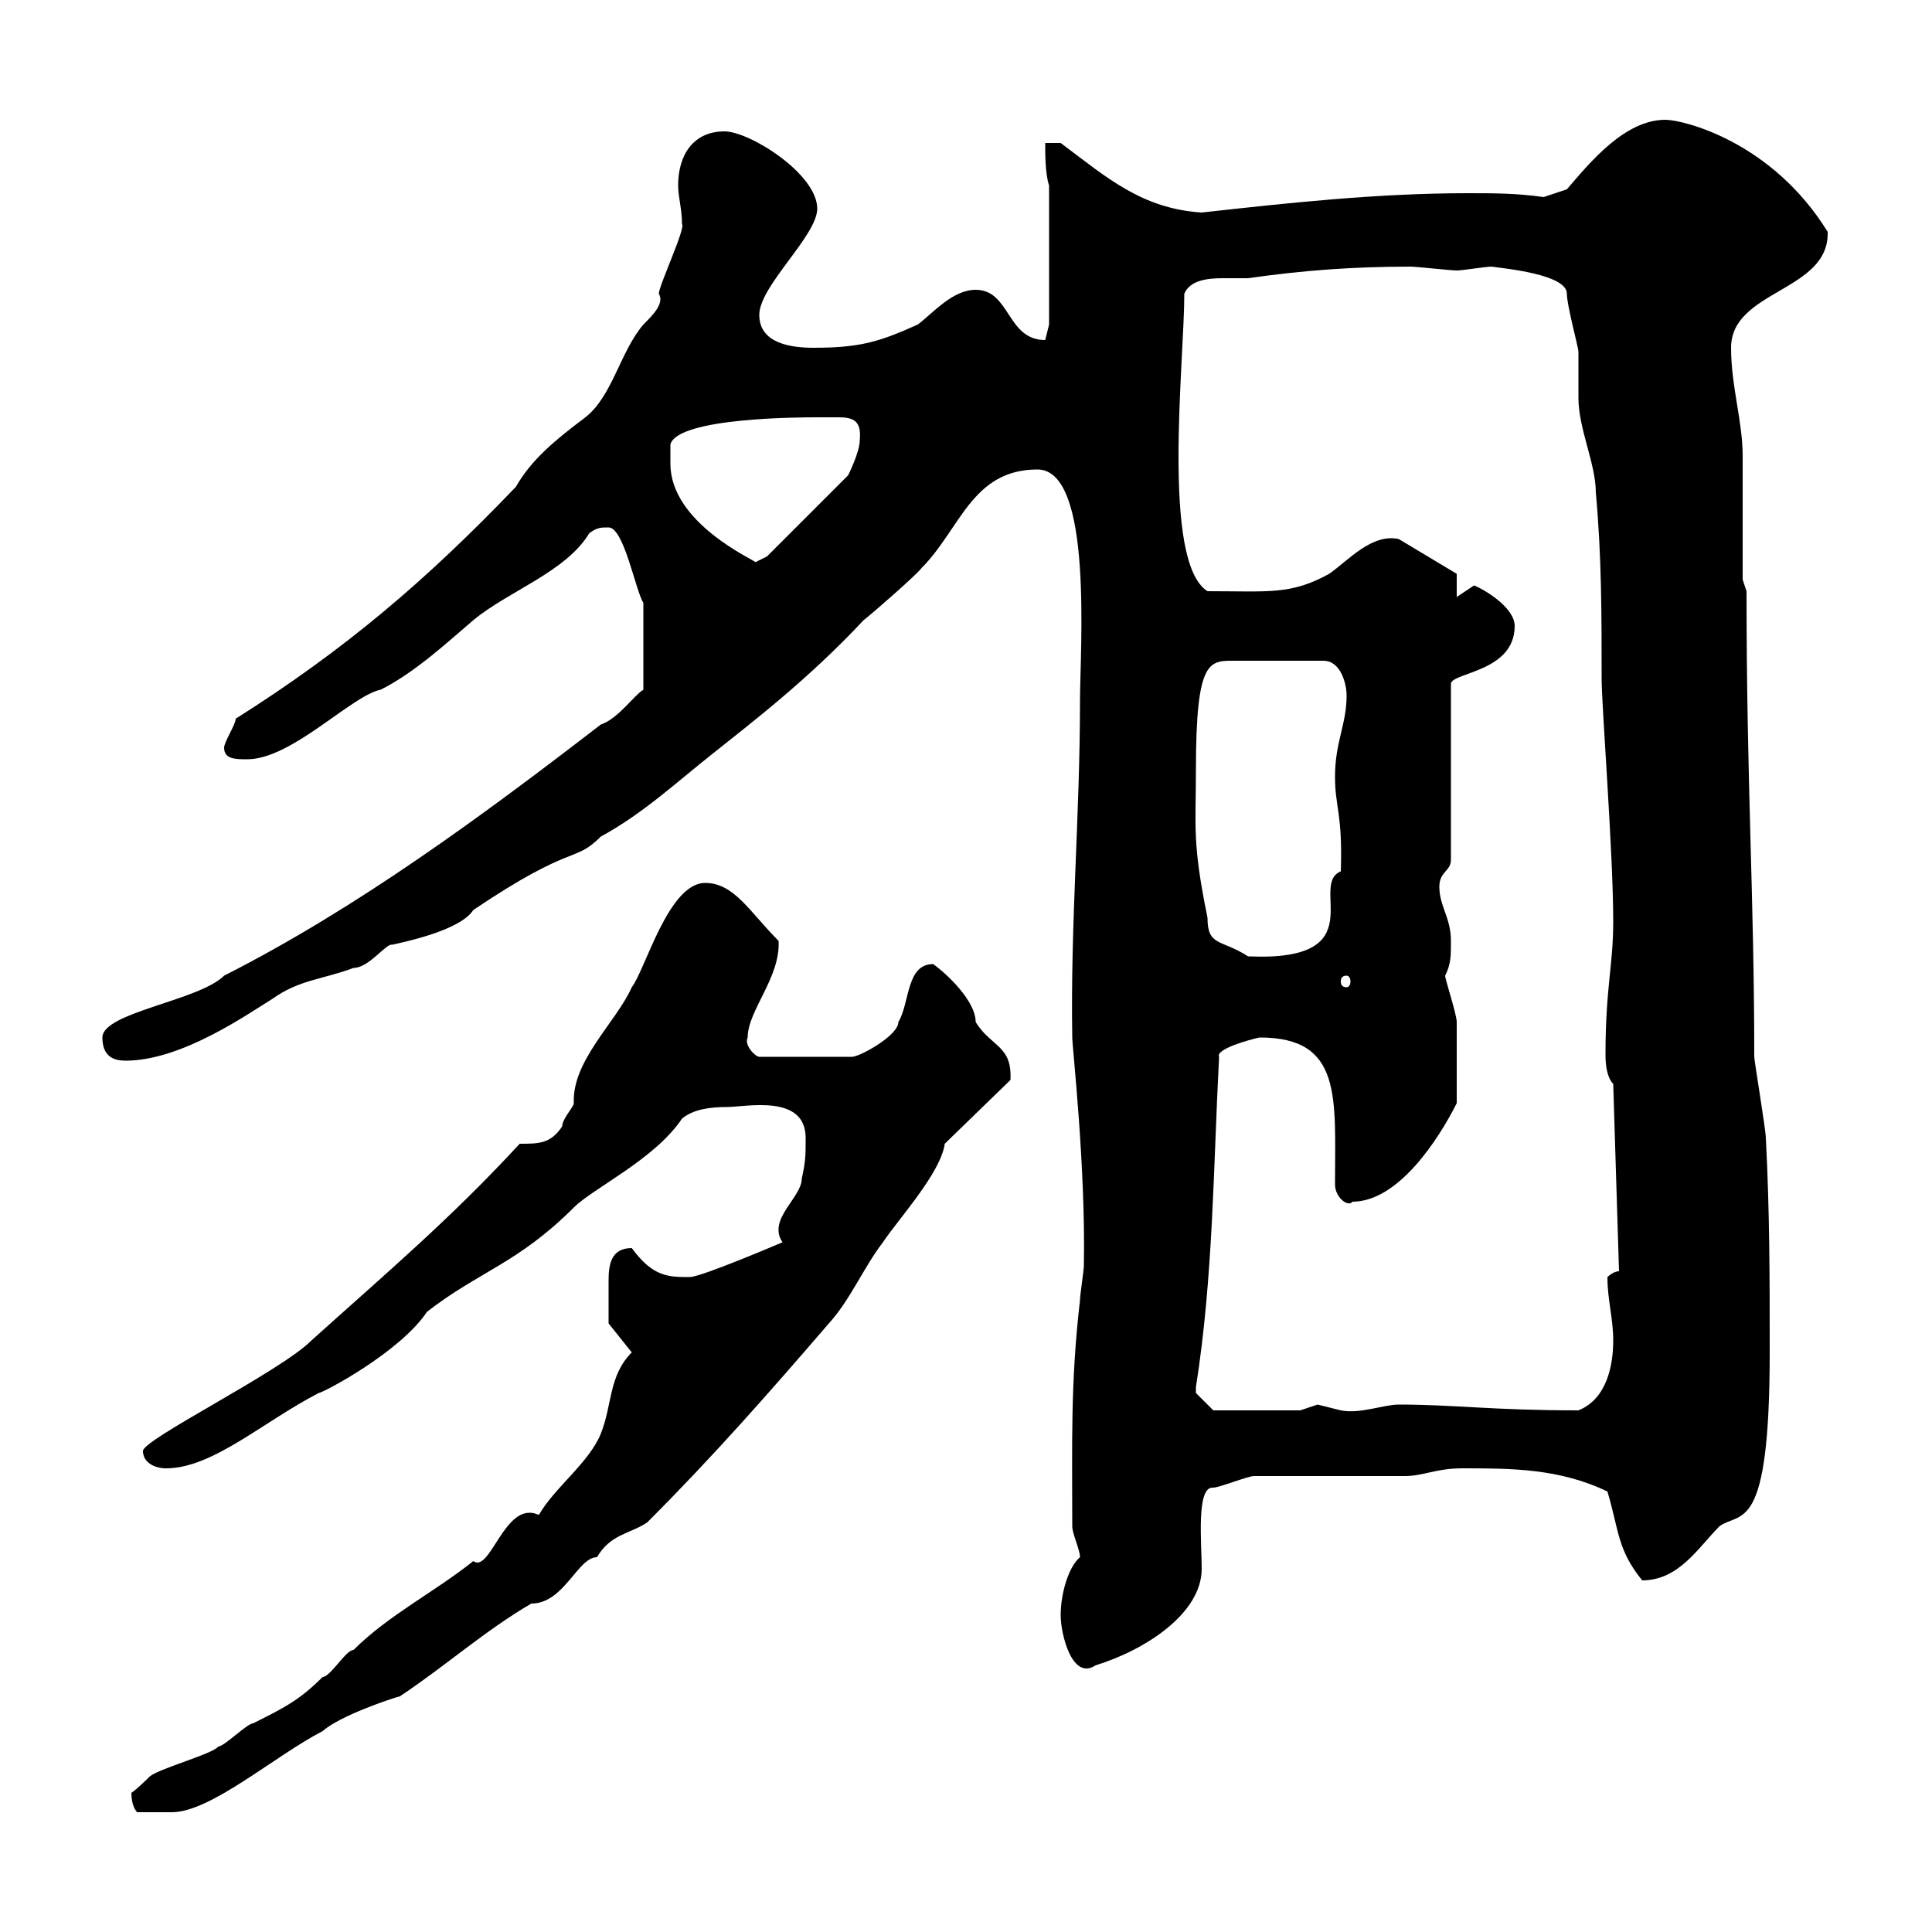 <svg xmlns="http://www.w3.org/2000/svg" xmlns:xlink="http://www.w3.org/1999/xlink" width="300" height="300"><path d="M20.40 278.40C20.40 280.20 21 281.10 21.30 281.40L26.70 281.40C32.70 281.40 42.60 272.70 50.10 268.80C52.80 266.40 60.90 263.70 62.10 263.40C69.30 258.60 75.30 253.20 82.50 249C87.60 249 89.70 241.80 92.70 241.80C94.80 238.20 97.80 238.20 100.50 236.40C110.70 226.20 119.40 216.30 128.70 205.50C132 201.90 134.10 196.80 137.10 192.90C139.50 189.30 146.10 182.10 146.70 177.60L156.90 167.70C157.20 162.30 153.90 162.60 151.50 158.70C151.50 155.40 147 151.20 144.90 149.70C140.70 149.70 141.30 155.70 139.50 158.70C139.50 160.80 133.50 164.10 132.30 164.10L117.90 164.10C117.30 164.10 115.50 162.30 116.10 161.10C116.10 156.90 121.20 151.80 120.90 146.10C116.40 141.60 114 137.10 109.50 137.10C103.80 137.10 100.20 150.60 98.10 153.30C95.70 158.70 88.80 164.70 89.10 171.30C89.10 171.90 87.30 173.70 87.30 174.90C85.50 177.60 83.70 177.60 80.70 177.60C69.90 189.30 60.30 197.40 48.30 208.20C43.50 213 22.20 223.50 22.20 225.30C22.20 227.10 24 228 25.80 228C33 228 40.80 220.80 49.50 216.30C50.10 216.30 62.10 210 66.30 203.70C74.40 197.40 80.40 196.20 89.10 187.50C92.10 184.50 101.70 180 105.90 173.70C107.70 172.20 110.40 171.90 112.80 171.90C115.80 171.90 125.10 169.80 125.10 176.70C125.10 179.40 125.10 180.30 124.50 183C124.50 186 119.10 189.30 121.50 192.90C121.50 192.90 108.90 198.30 107.10 198.30C103.80 198.30 101.40 198.30 98.10 193.80C94.80 193.80 94.50 196.50 94.50 198.90C94.50 201 94.50 204.30 94.50 205.50L98.10 210C94.50 213.60 95.10 218.10 93.30 222.60C91.50 227.10 86.10 231 83.70 235.20C83.40 235.20 83.10 234.90 82.20 234.90C78 234.90 75.90 244.20 73.50 242.40C67.50 247.20 60.30 250.80 54.90 256.20C53.70 256.20 51.30 260.40 50.10 260.40C46.50 264 44.10 265.20 39.30 267.60C38.40 267.60 34.80 271.20 33.90 271.20C33 272.40 24 274.80 23.10 276C23.10 276 21.30 277.80 20.40 278.40ZM164.70 250.80C164.70 253.80 166.50 261 170.10 258.60C177.90 256.20 186.60 250.50 186.60 243.60C186.60 239.70 185.70 230.70 188.40 231C189.30 231 193.80 229.20 194.70 229.20C198.30 229.20 214.50 229.20 218.10 229.20C221.10 229.20 222.90 228 227.10 228C234.60 228 242.10 228 249.60 231.60C251.40 237.60 251.10 240.60 255 245.40C260.70 245.40 263.70 240.30 267 237C270.30 234.60 274.80 238.50 274.80 210C274.80 198.30 274.80 188.40 274.20 176.70C274.20 175.50 272.40 164.70 272.40 164.10C272.40 139.20 271.20 121.80 271.20 91.80L270.60 90C270.60 87.30 270.60 73.80 270.60 70.80C270.60 65.40 268.80 60 268.80 54C268.80 45 284.10 45.30 283.80 36C275.10 21.90 261.30 18.60 258.60 18.60C252.30 18.60 246.90 25.20 243.30 29.40L239.70 30.60C235.50 30 231.90 30 228 30C213.90 30 200.10 31.50 186.60 33C177.30 32.40 171.90 27.60 164.70 22.20L162.30 22.20C162.30 24 162.30 27 162.90 28.80L162.90 50.40C162.90 50.40 162.30 52.80 162.30 52.80C156.30 52.80 156.90 45 151.50 45C147.90 45 144.90 48.60 142.50 50.40C136.50 53.10 133.50 54 126.30 54C123 54 117.90 53.40 117.90 48.90C117.90 44.40 126.90 36.60 126.90 32.40C126.90 27 116.40 20.40 112.50 20.40C107.70 20.40 105.30 24 105.30 28.80C105.30 30.60 105.90 32.40 105.90 34.80C106.50 35.40 102.30 44.40 102.30 45.60C103.20 47.10 101.40 48.90 99.90 50.40C96.30 54.60 95.10 61.50 90.90 64.80C86.10 68.40 82.50 71.40 80.10 75.60C66.30 90 53.70 100.80 36.60 111.60C36.60 112.50 34.80 115.20 34.80 116.10C34.80 117.90 36.60 117.90 38.40 117.90C45.30 117.90 54.60 108 59.10 107.10C64.50 104.40 69.60 99.60 73.50 96.30C78.90 91.80 87.90 88.80 91.50 82.80C92.70 81.90 93.30 81.90 94.50 81.90C96.90 81.90 98.70 91.80 99.90 93.60L99.90 107.10C98.40 108 96 111.60 93.30 112.50C75 126.60 55.50 141 34.80 151.50C30.90 155.40 15.90 157.20 15.90 161.10C15.90 164.10 17.70 164.70 19.50 164.70C28.20 164.70 38.40 157.50 42.30 155.10C46.50 152.10 50.10 152.10 54.90 150.30C57.30 150.30 60 146.40 60.90 146.70C62.10 146.40 71.40 144.60 73.50 141.30C89.10 130.80 89.10 134.10 93.30 129.90C99.90 126.30 105 121.50 110.70 117C116.70 112.20 125.40 105.60 134.10 96.30C135.30 95.40 142.50 89.10 143.10 88.20C149.10 82.20 150.90 72.90 161.10 72.90C169.80 72.90 167.70 100.80 167.70 108.90C167.70 126.60 166.20 143.40 166.50 161.10C166.50 162.60 168.60 181.20 168.30 196.50C168.30 197.40 167.70 201 167.70 201.90C166.20 214.80 166.50 224.40 166.50 237C166.50 238.20 167.70 240.60 167.70 241.80C165.90 243.30 164.70 247.50 164.70 250.80ZM185.70 216.30C185.70 215.40 185.70 215.40 185.70 215.40C188.40 198.30 188.40 181.20 189.30 164.10C188.70 162.90 194.10 161.40 195.60 161.10C208.50 161.10 207.30 170.40 207.30 183.90C207.30 186 209.40 187.50 210 186.60C217.20 186.60 223.50 176.70 226.20 171.30C226.20 166.80 226.20 160.80 226.20 158.70C226.20 157.50 224.40 152.10 224.40 151.50C225.30 149.70 225.30 148.50 225.30 146.10C225.30 142.50 223.50 140.70 223.50 137.70C223.50 135.30 225.30 135.30 225.30 133.50L225.30 106.20C225.30 104.40 235.20 104.40 235.20 97.20C235.20 94.50 231 91.80 228.90 90.90L226.20 92.70L226.20 89.10L217.20 83.70C213 82.80 209.40 87 206.40 89.10C200.40 92.40 197.10 91.80 187.50 91.80C180.30 87.30 183.90 56.10 183.90 45.60C184.80 43.50 187.50 43.20 189.90 43.20C191.40 43.20 192.90 43.20 193.80 43.20C202.20 42 210 41.40 219 41.40C219.90 41.40 225.30 42 226.20 42C227.10 42 230.70 41.40 231.60 41.40C233.70 41.70 243.30 42.60 243.30 45.60C243.30 47.40 245.10 54 245.10 54.60C245.10 55.80 245.10 61.20 245.10 61.80C245.10 66.60 247.80 72 247.80 76.50C248.70 86.40 248.70 95.40 248.70 105.30C248.70 109.80 250.50 132.30 250.50 143.10C250.50 150 249.30 153.30 249.30 163.80C249.30 165.60 249.60 167.40 250.50 168.30L251.40 197.40C250.50 197.40 249.60 198.30 249.60 198.30C249.60 201.90 250.50 204.60 250.50 208.20C250.50 211.80 249.60 217.20 245.10 219C231.60 219 225.90 218.10 217.20 218.10C214.80 218.10 211.20 219.60 208.20 219C208.20 219 204.60 218.10 204.60 218.10C204.60 218.10 201.90 219 201.90 219L188.40 219C188.40 219 186.60 217.20 185.70 216.30ZM209.10 151.50C209.40 151.50 209.70 151.80 209.70 152.40C209.70 153 209.40 153.30 209.10 153.30C208.50 153.30 208.20 153 208.20 152.40C208.20 151.80 208.50 151.50 209.10 151.50ZM185.70 119.70C185.70 102 187.80 102.60 192 102.60L205.50 102.60C208.20 102.60 209.10 106.20 209.10 108C209.10 112.50 207.30 115.20 207.30 120.60C207.30 125.40 208.50 126.30 208.20 135.30C203.10 137.40 213.60 149.40 193.80 148.50C189.60 145.80 187.50 147 187.50 142.50C185.10 130.80 185.70 128.40 185.70 119.70ZM104.10 72C104.10 70.80 104.10 69 104.10 69C105.30 64.80 124.50 64.80 126.90 64.80C127.50 64.80 129 64.80 130.20 64.80C132.60 64.80 133.80 65.40 133.50 68.40C133.50 70.20 131.70 73.80 131.70 73.80L119.10 86.40L117.30 87.30C117.30 87 104.10 81.30 104.10 72Z"/></svg>